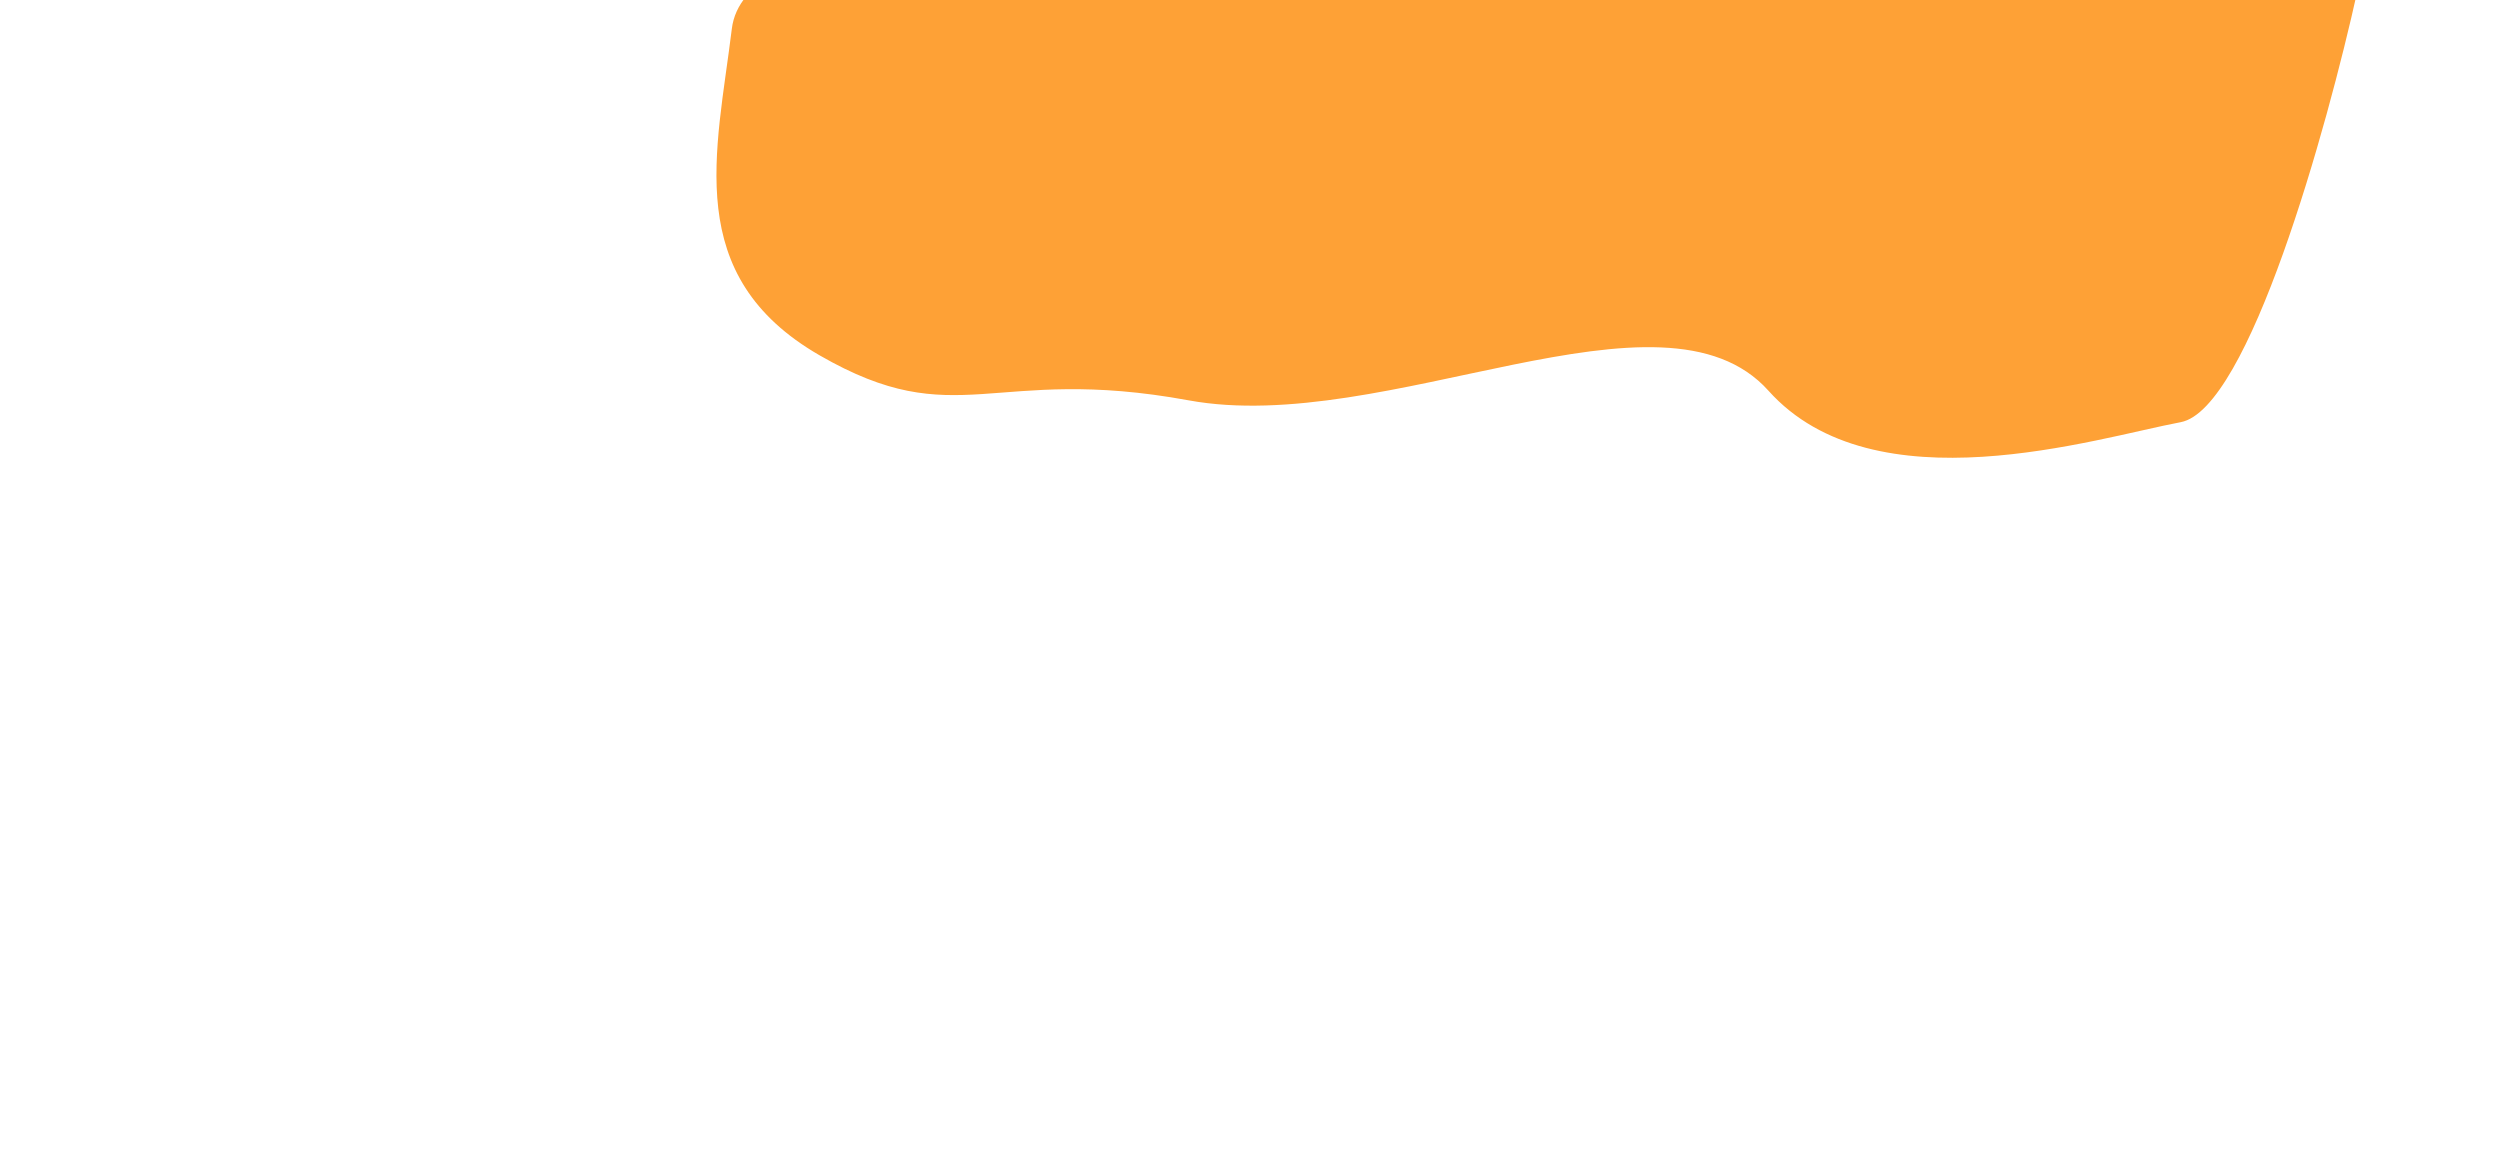 <svg xmlns="http://www.w3.org/2000/svg" width="283" height="133" viewBox="0 0 283 133" fill="none"><g filter="url(#filter0_f_2441_2542)"><path d="M197.843 -27.632C211.145 -35.971 249.407 -13.42 266.875 -1.102C263.406 14.594 254.546 46.347 246.852 47.791C237.235 49.597 212.192 57.618 200.19 44.229C188.188 30.84 156.89 49.418 134.548 45.317C112.207 41.215 108.402 49.231 92.771 40.219C77.141 31.207 81.144 17.18 82.843 3.255C84.203 -7.886 111.726 -8.474 125.317 -7.376C143.95 -10.653 184.541 -19.293 197.843 -27.632Z" fill="#FEA136"></path></g><defs><filter id="filter0_f_2441_2542" x="0.028" y="-110.513" width="347.922" height="243.409" filterUnits="userSpaceOnUse" color-interpolation-filters="sRGB"><feGaussianBlur stdDeviation="40.537"></feGaussianBlur></filter></defs></svg>